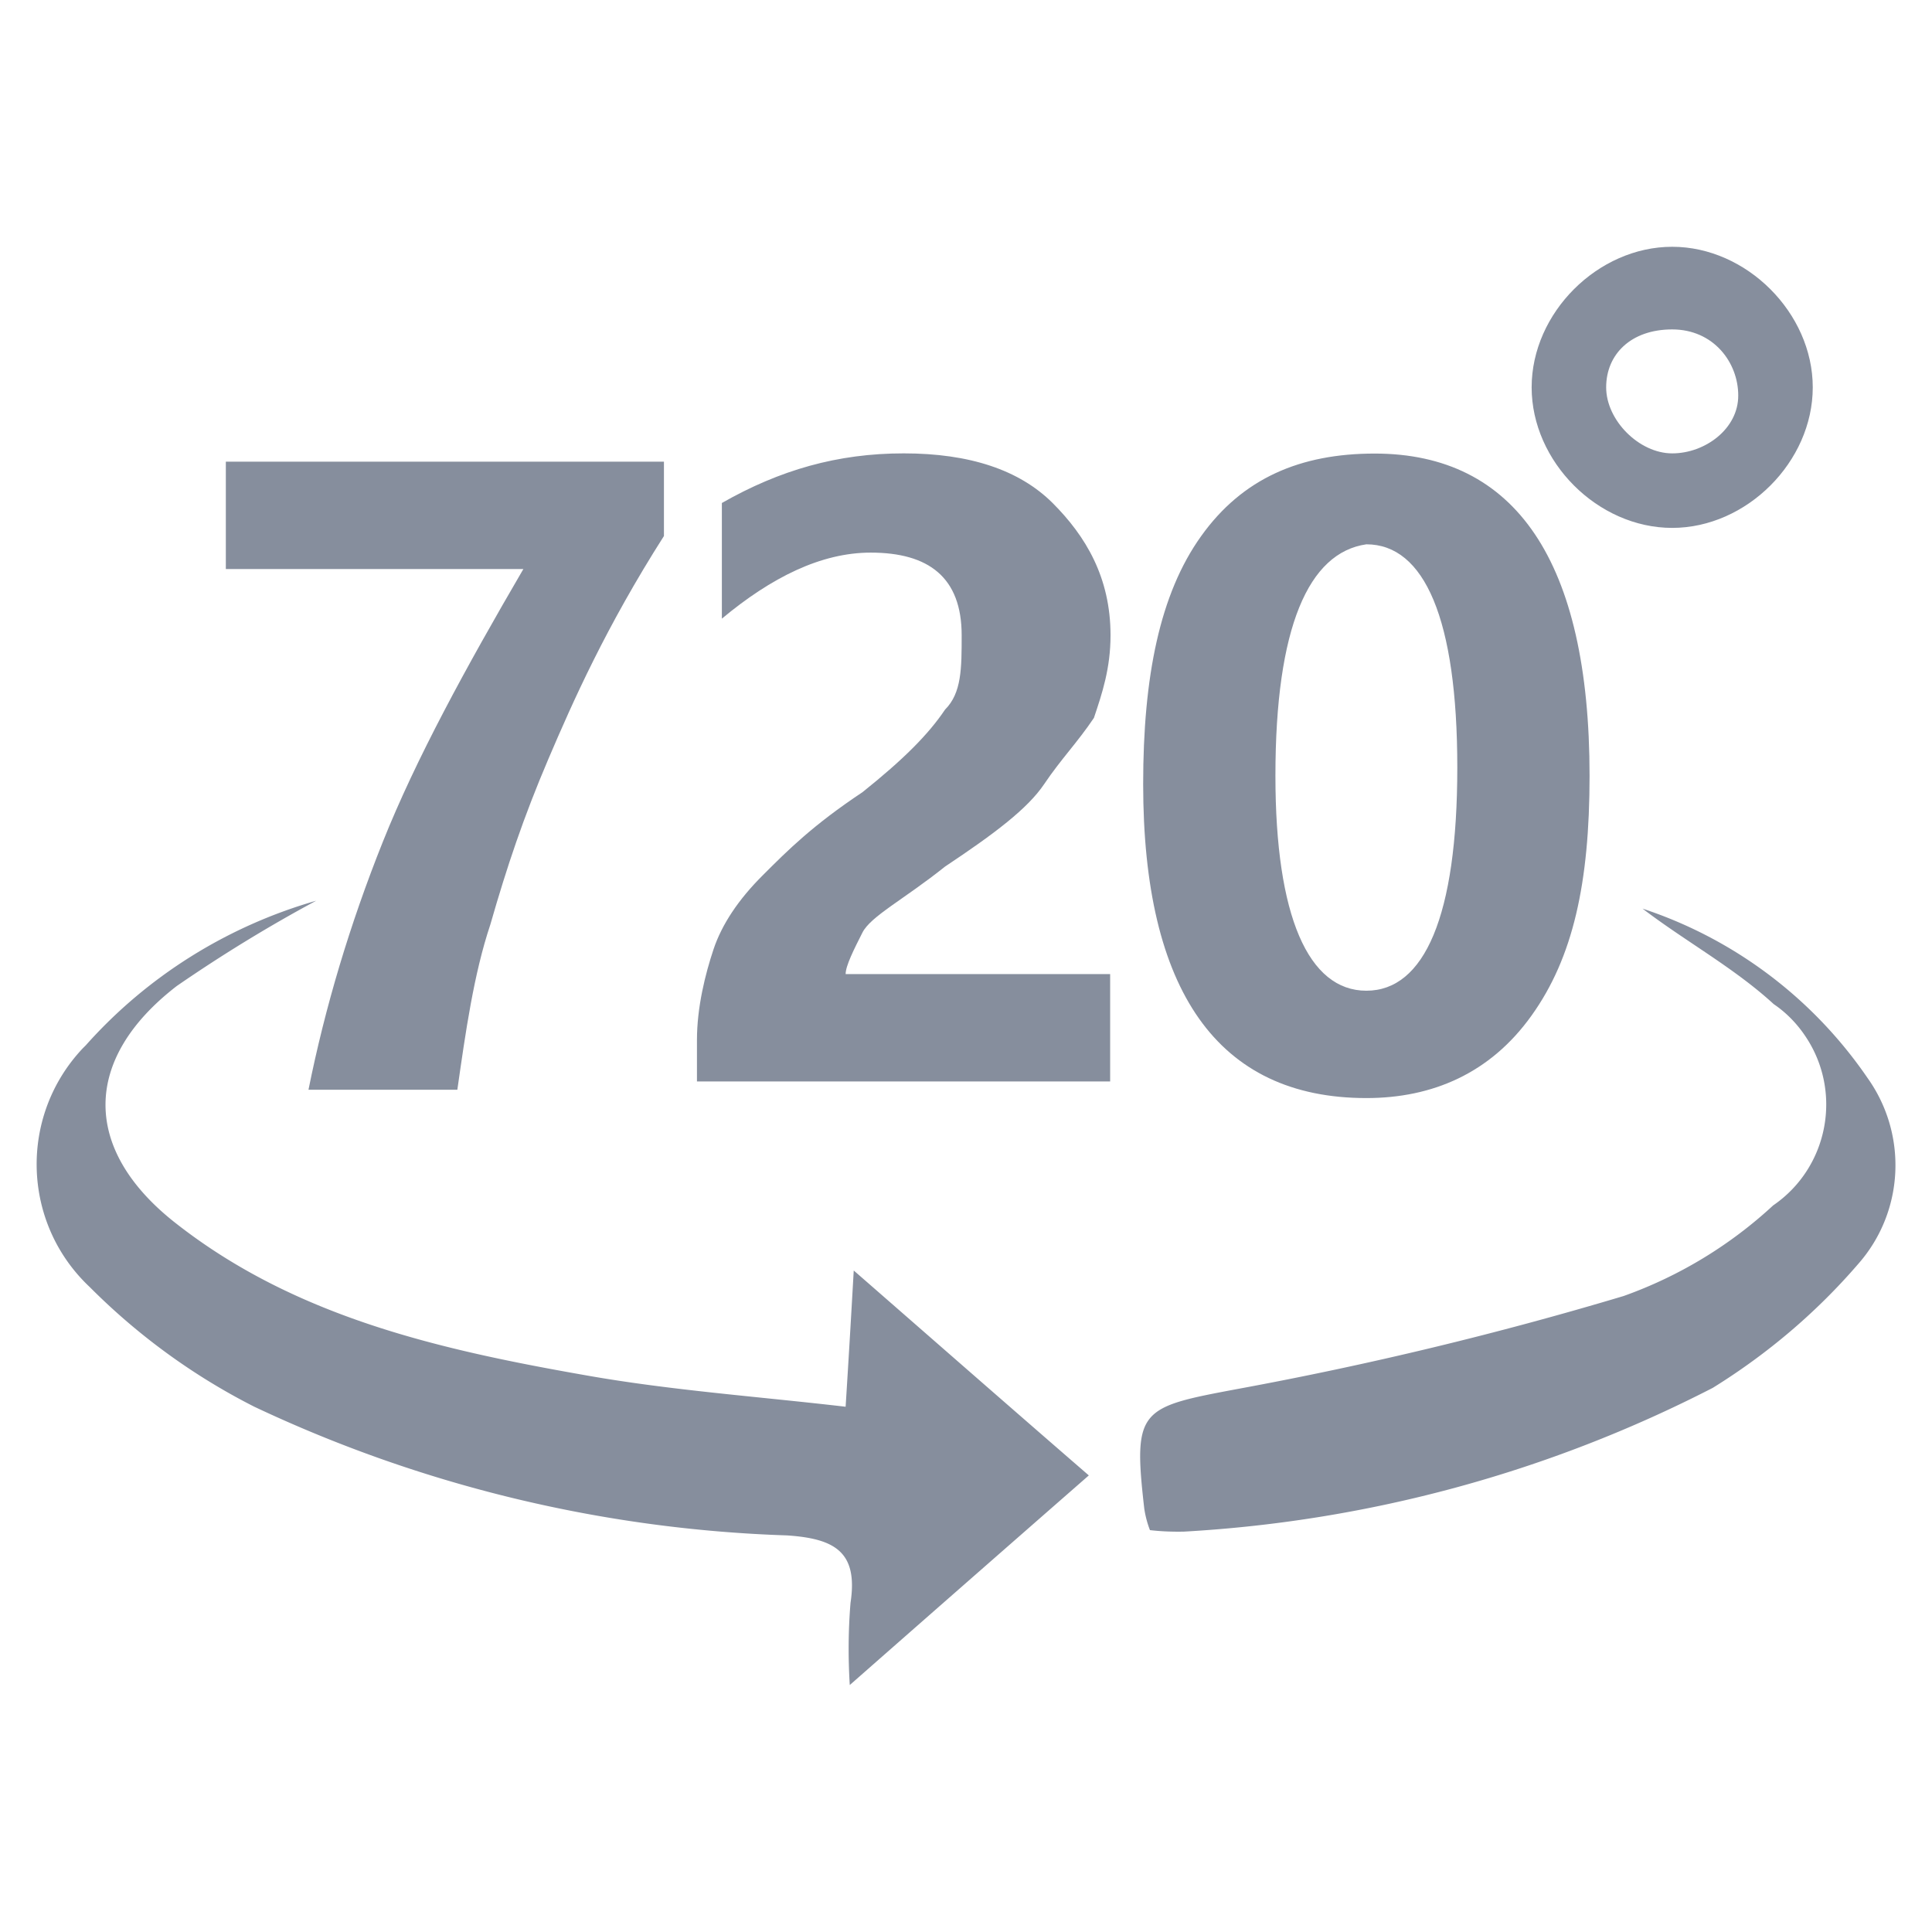<?xml version="1.0" standalone="no"?><!DOCTYPE svg PUBLIC "-//W3C//DTD SVG 1.1//EN" "http://www.w3.org/Graphics/SVG/1.1/DTD/svg11.dtd"><svg t="1686189995509" class="icon" viewBox="0 0 1024 1024" version="1.1" xmlns="http://www.w3.org/2000/svg" p-id="3420" xmlns:xlink="http://www.w3.org/1999/xlink" width="128" height="128"><path d="M351.9 284.1c-30.7 48.2-48.2 87.6-61.3 118.3-13.1 30.7-21.9 56.9-30.7 87.6-8.8 26.3-13.1 56.9-17.5 87.6h-78.9c8.8-43.8 21.9-87.6 39.4-131.4 17.5-43.8 43.8-92 74.5-144.6H119.7v-56.9h232.2v39.4z m96.3 232.2h140.2v56.9h-219v-21.9c0-17.5 4.4-35 8.8-48.2 4.4-13.1 13.1-26.3 26.3-39.4 13.1-13.1 26.3-26.3 52.6-43.8 21.9-17.5 35-30.7 43.8-43.8 8.8-8.8 8.8-21.9 8.8-39.4 0-30.7-17.5-43.8-48.2-43.8-26.3 0-52.6 13.1-78.9 35v-61.3c30.7-17.5 61.3-26.3 96.4-26.3 35 0 61.3 8.8 78.9 26.3 17.5 17.5 30.7 39.4 30.7 70.1 0 17.5-4.4 30.7-8.8 43.8-8.8 13.1-17.5 21.9-26.3 35-8.8 13.1-26.3 26.3-52.6 43.8-21.9 17.5-39.4 26.3-43.8 35-4.5 8.9-8.9 17.6-8.9 22z m157.7-100.7c0-56.9 8.8-100.8 30.7-131.4 21.9-30.7 52.6-43.8 92-43.8 74.5 0 113.9 56.9 113.9 170.8 0 56.9-8.8 96.4-30.7 127-21.9 30.7-52.6 43.8-87.6 43.8-78.8 0-118.3-56.9-118.3-166.4z m70.1-4.4c0 74.5 17.5 113.9 48.2 113.9s48.2-39.4 48.2-118.3-17.5-118.3-48.2-118.3c-30.6 4.4-48.2 43.8-48.2 122.7z m210.3-280.4c-39.4 0-74.5 35-74.5 74.5 0 39.4 35 74.5 74.5 74.5 39.4 0 74.5-35 74.5-74.5 0-39.4-35.1-74.5-74.5-74.5z m0 109.5c-17.5 0-35-17.5-35-35s13.1-30.7 35-30.7 35 17.5 35 35c0.1 17.6-17.5 30.7-35 30.7z m0 0" p-id="3421" fill="#868e9d"></path><path d="M609.5 811c-1.4-3.6-2.4-7.4-3-11.3-6.1-53.1-2.4-53.8 49.9-63.6 68.9-12.7 137.1-29.1 204.2-49.2a230.7 230.7 0 0 0 79.2-48c29.5-20.2 37-60.6 16.8-90.1-4.4-6.5-10-12.2-16.5-16.6-20.9-19.2-46.7-33.2-69.5-50.6 48.5 16 90.3 47.5 119.2 89.7 21.4 30 19.5 70.8-4.8 98.5-22.2 25.8-48.3 47.9-77.2 65.8-87.1 44.8-182.6 70.7-280.4 76.2-6.1 0.1-12-0.1-17.9-0.8zM450.8 849.5c4.1-27.1-8.5-34-33.6-35.7a716.02 716.02 0 0 1-282.4-68.2c-32.2-16.3-61.7-37.8-87.2-63.4-36.1-33.9-37.7-90.6-3.7-126.6l1.6-1.6c32.6-36.6 75-63.1 122.1-76.6-25.5 13.7-50.1 28.8-73.9 45.2-50.2 38.7-50.3 86.7-0.7 125.6 63.7 50.1 140.8 67.3 218.4 80.9 44.3 7.8 89.4 11 136.8 16.5 1.6-25.4 2.8-45.8 4.3-72.2 43 37.5 82 71.7 124.6 108.6-42.3 37-84.5 74-126.7 111.1-0.9-14.5-0.8-29.1 0.4-43.6z" p-id="3422" fill="#868e9d"></path></svg>